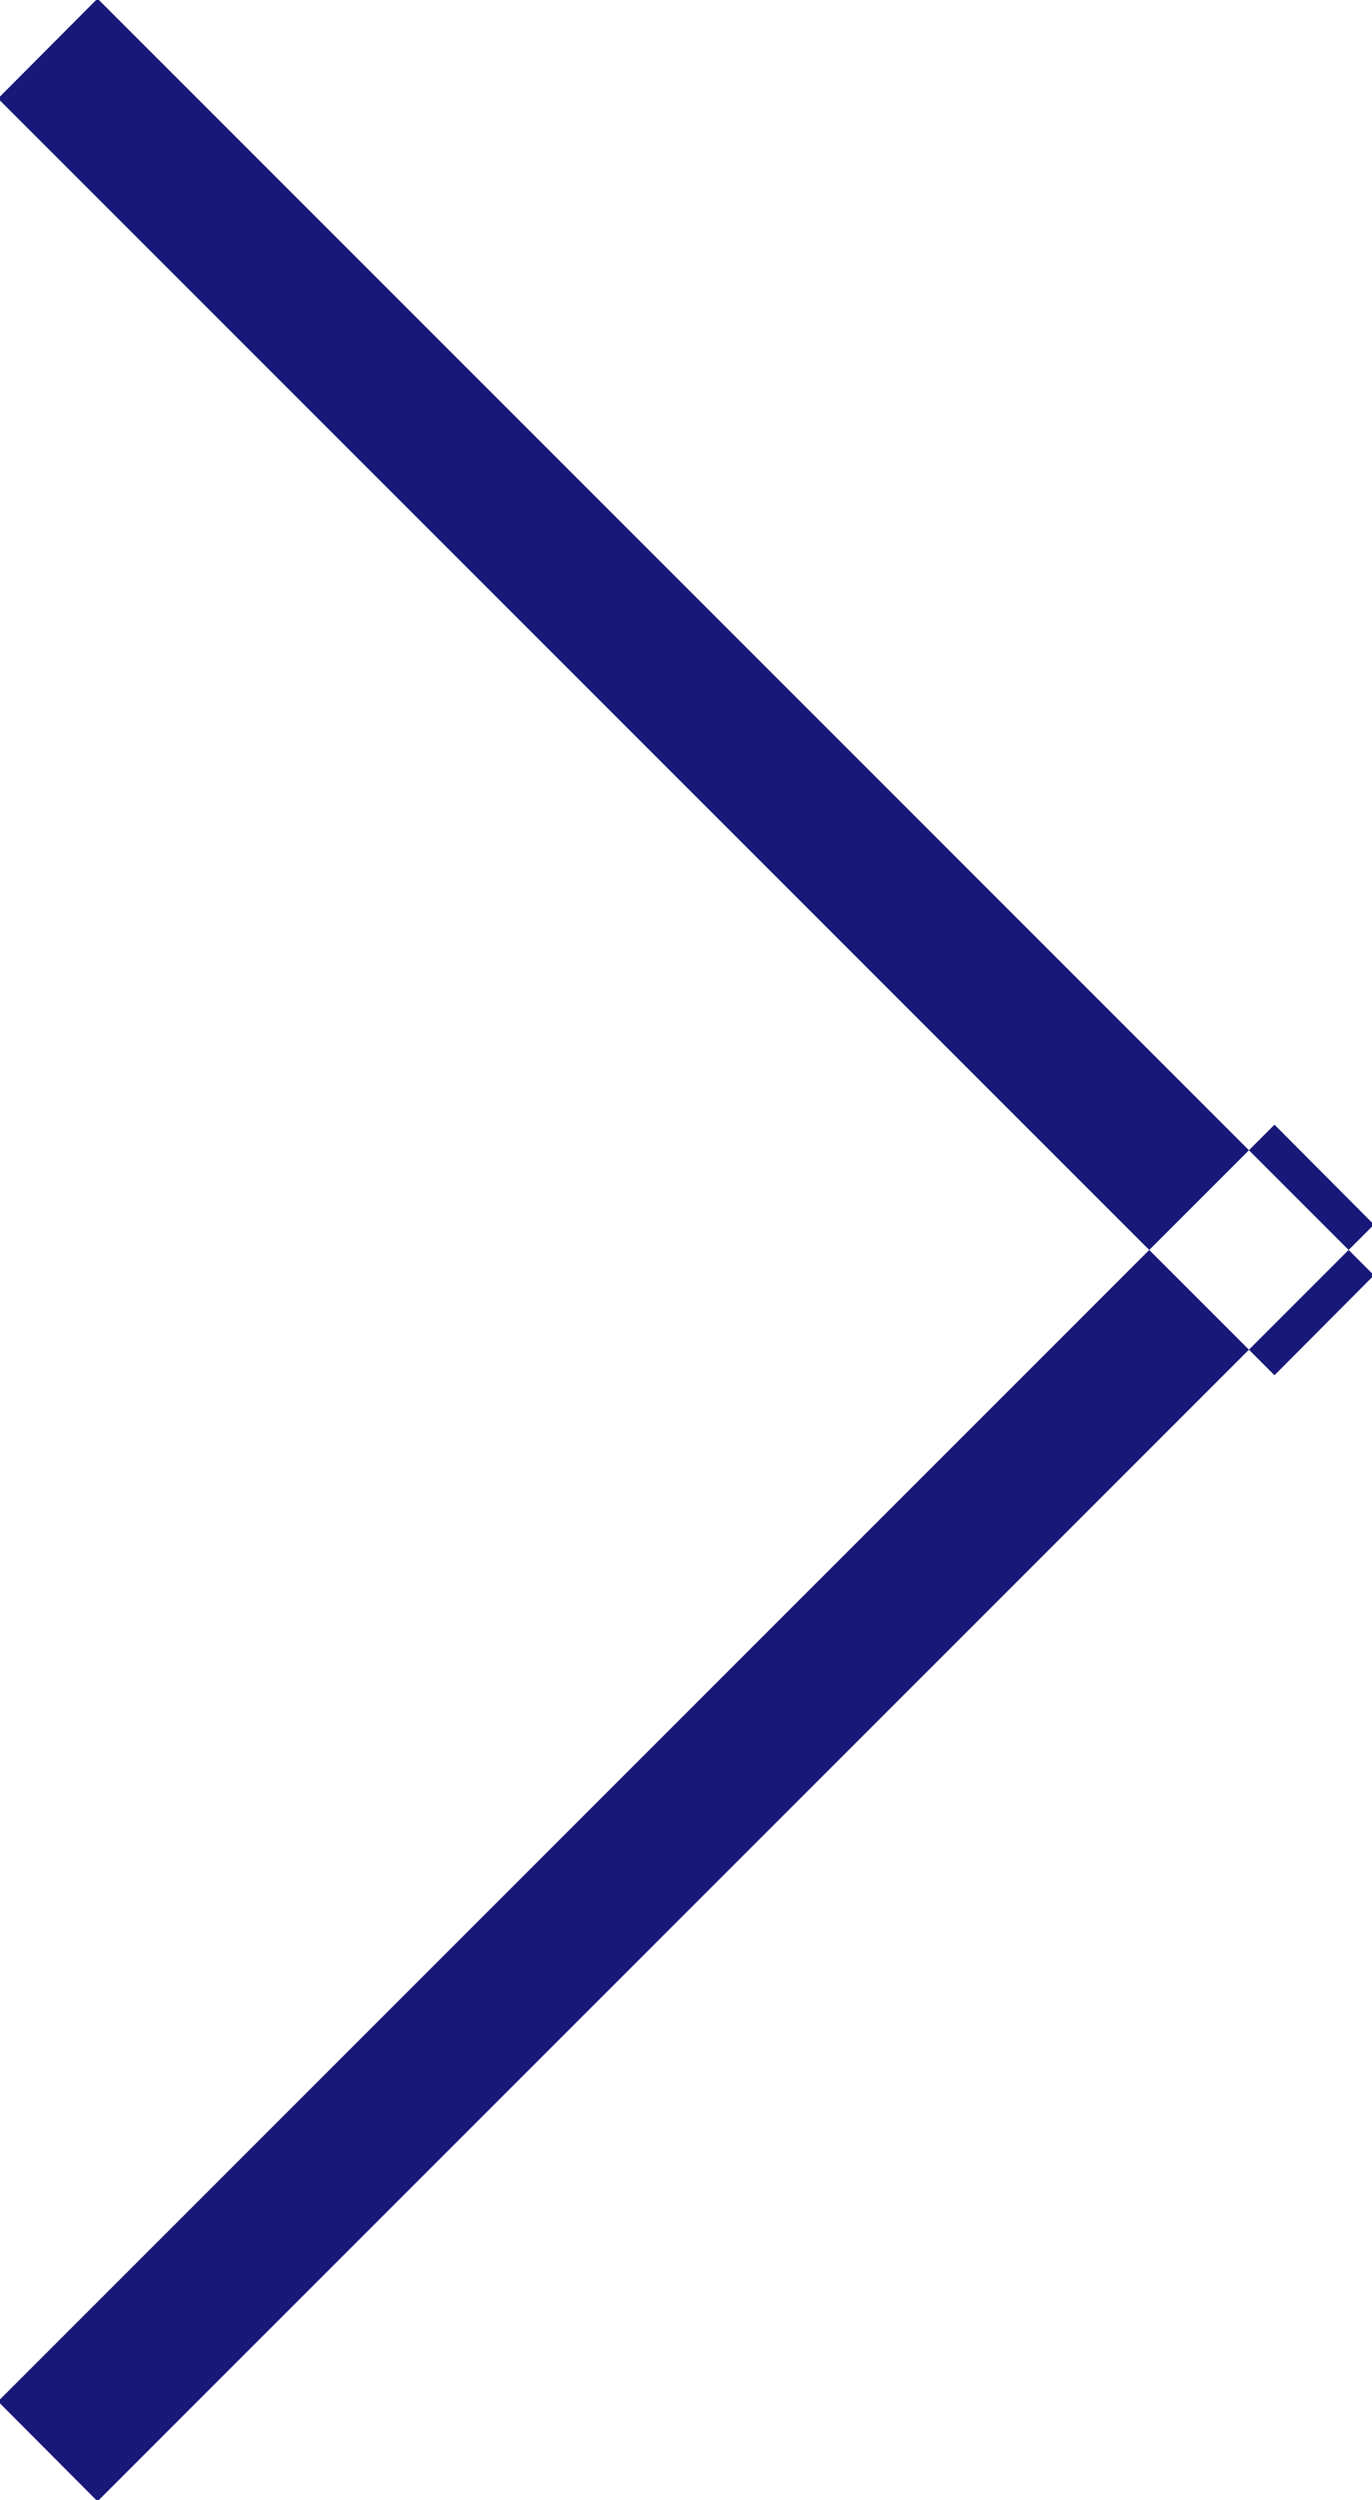 <svg xmlns="http://www.w3.org/2000/svg" width="9.75" height="17.76" viewBox="0 0 9.75 17.76">
  <defs>
    <style>
      .cls-1 {
        fill: #181878;
        fill-rule: evenodd;
      }
    </style>
  </defs>
  <path id="_" data-name="→" class="cls-1" d="M732.818,3779.61l9.071,9.07-0.707.71-9.071-9.07Zm0,17.78,9.071-9.07-0.707-.71-9.071,9.07Z" transform="translate(-732.125 -3779.62)"/>
</svg>

